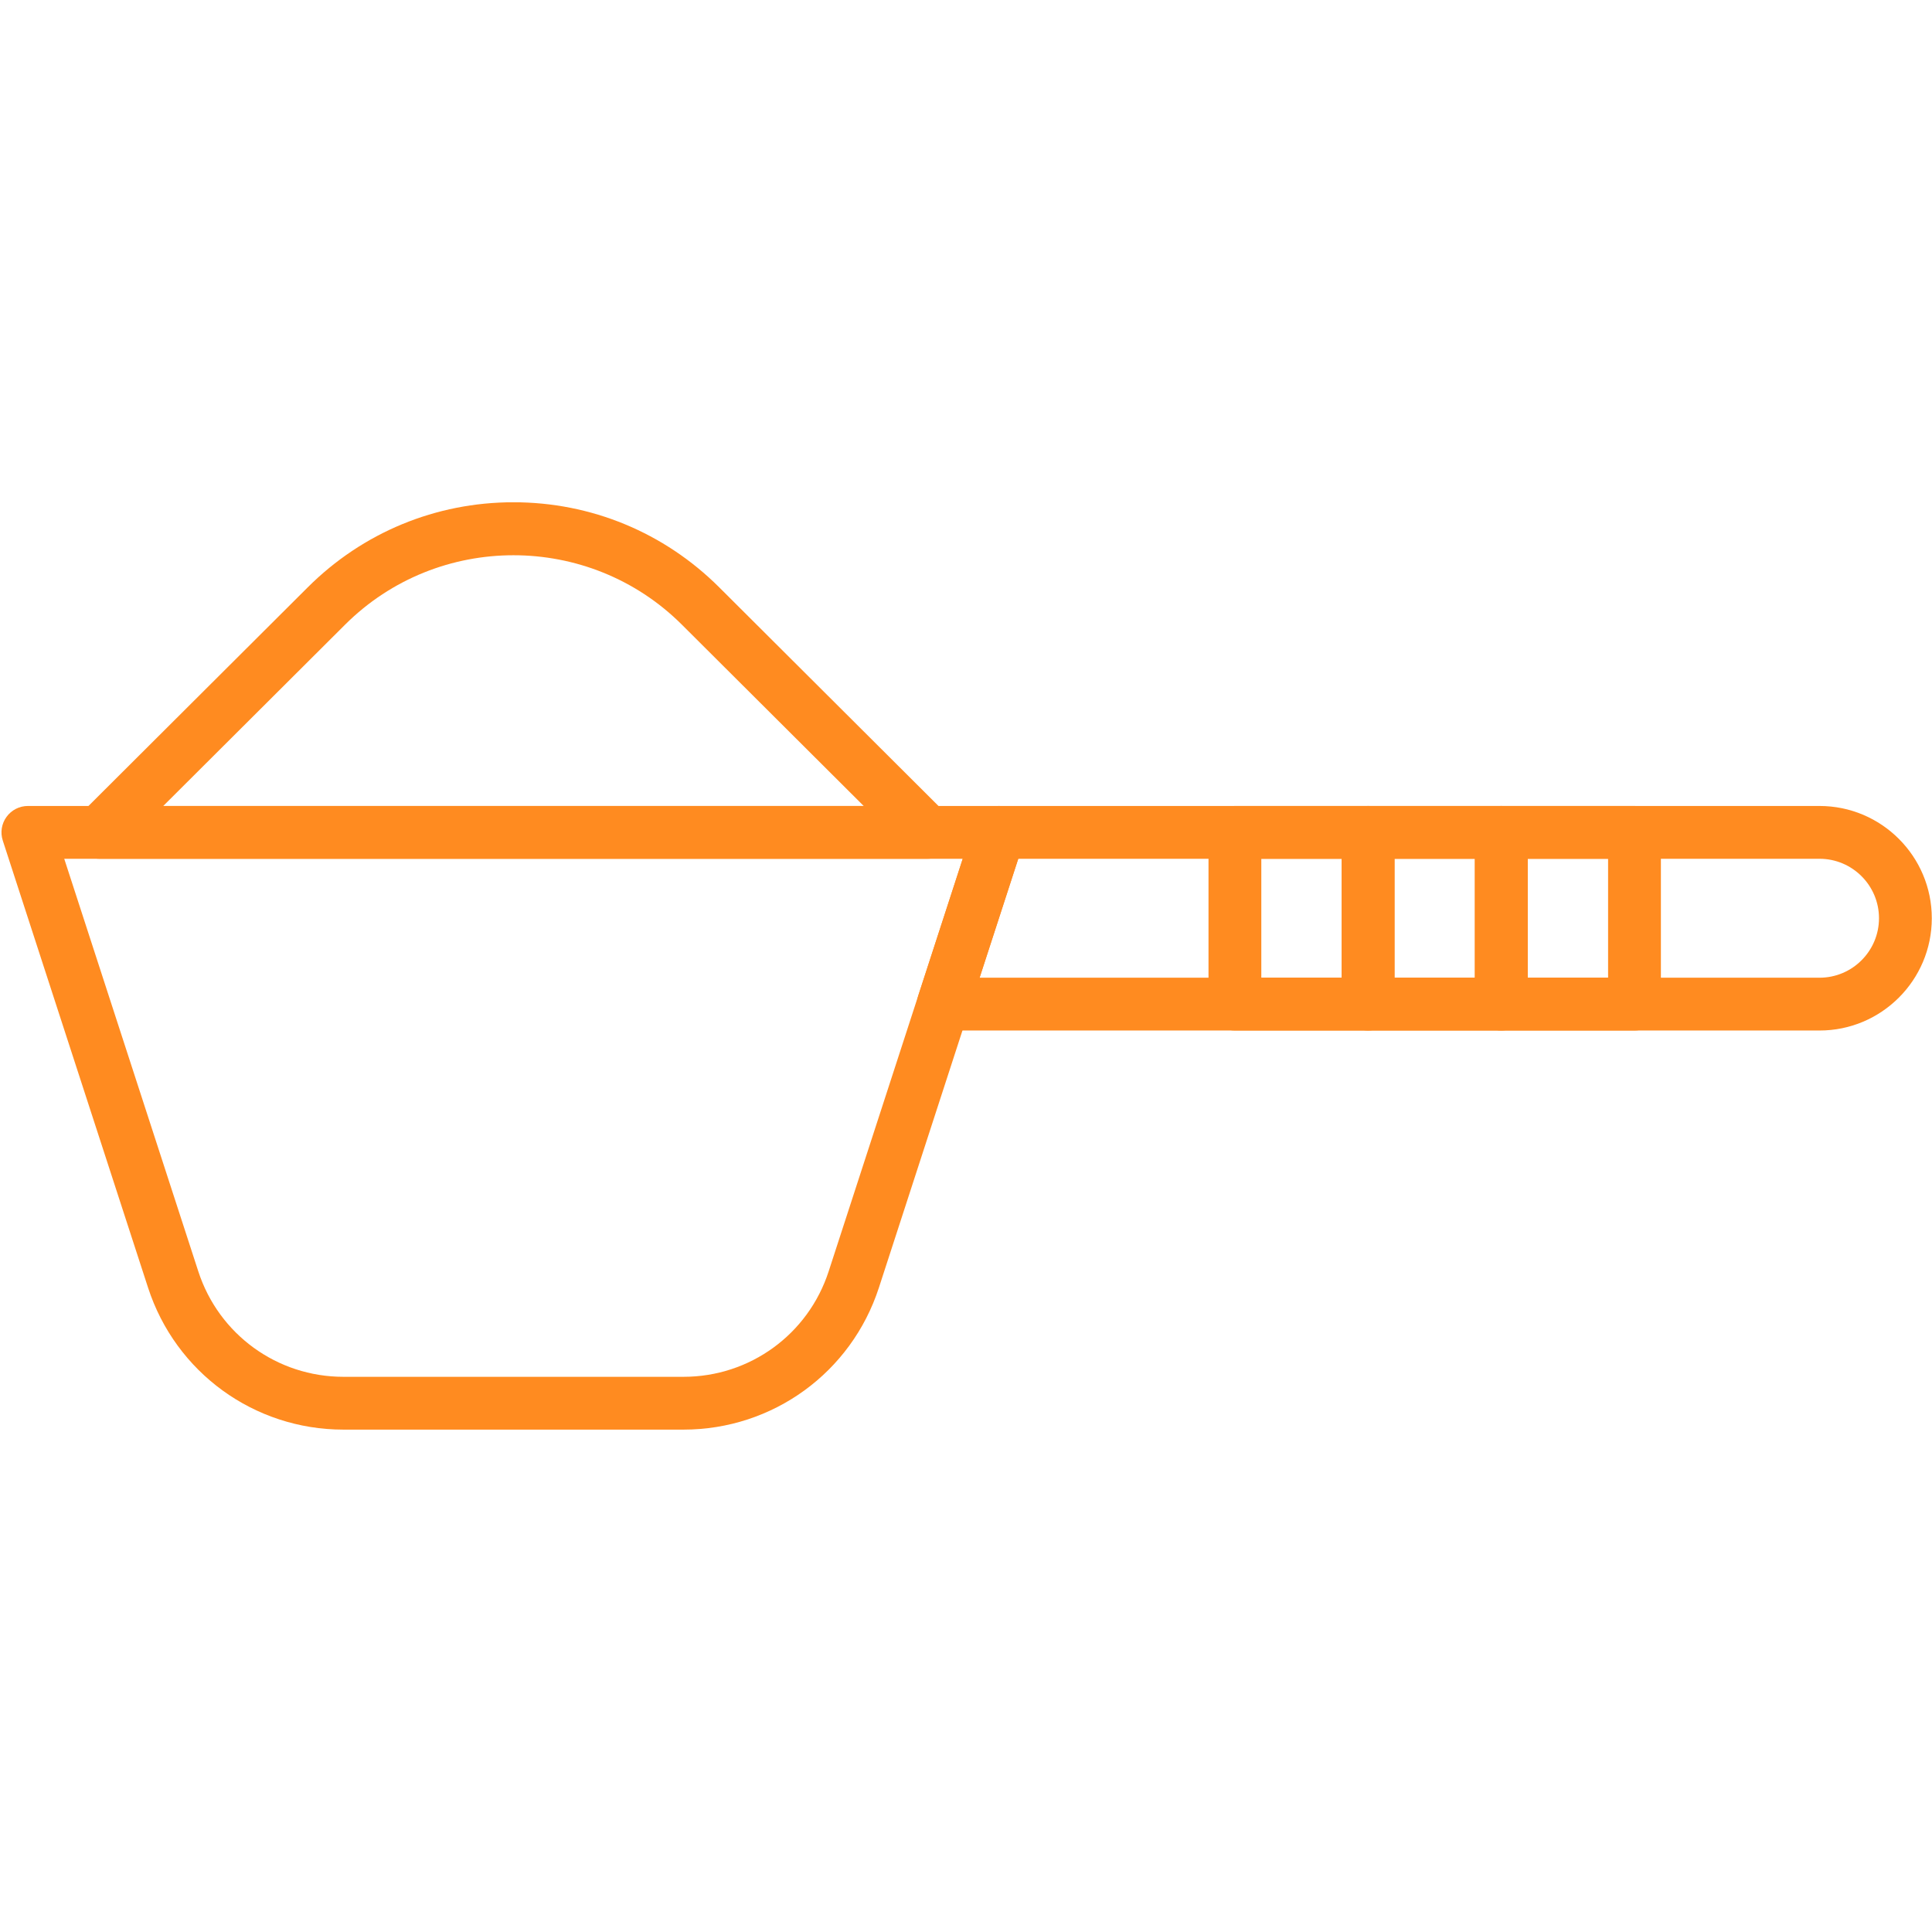 <svg xmlns="http://www.w3.org/2000/svg" xmlns:xlink="http://www.w3.org/1999/xlink" width="500" zoomAndPan="magnify" viewBox="0 0 375 375" height="500" preserveAspectRatio="xMidYMid meet" version="1.0"><defs><clipPath id="85899315ad"><path d="M 0 156 L 200 156 L 200 277.5 L 0 277.5 Z M 0 156 " clip-rule="nonzero"/></clipPath><clipPath id="bb2638c9e4"><path d="M 14 97.5 L 186 97.5 L 186 167 L 14 167 Z M 14 97.5 " clip-rule="nonzero"/></clipPath></defs><rect x="-37.5" width="450" fill="#ffffff" y="-37.5" height="450" fill-opacity="1"/><rect x="-37.5" width="450" fill="#ffffff" y="-37.5" height="450" fill-opacity="1"/><g clip-path="url(#85899315ad)"><path fill="#ff8b20" d="M 12.469 166.688 L 38.488 246.766 C 42.465 259.012 53.789 267.238 66.66 267.238 L 132.668 267.238 C 145.543 267.238 156.867 259.012 160.844 246.766 L 186.863 166.688 Z M 132.668 277.488 L 66.66 277.488 C 49.336 277.488 34.094 266.414 28.738 249.938 L 0.539 163.148 C 0.031 161.586 0.301 159.879 1.27 158.551 C 2.23 157.227 3.773 156.438 5.414 156.438 L 193.918 156.438 C 195.559 156.438 197.098 157.227 198.066 158.551 C 199.027 159.879 199.297 161.586 198.793 163.148 L 170.594 249.938 C 165.238 266.414 149.996 277.488 132.668 277.488 " fill-opacity="1" fill-rule="nonzero"/></g><path fill="#ff8b20" d="M 190.141 189.773 L 353.168 189.773 C 359.535 189.773 364.711 184.594 364.711 178.23 C 364.711 171.863 359.535 166.688 353.168 166.688 L 197.641 166.688 Z M 353.168 200.023 L 183.086 200.023 C 181.445 200.023 179.906 199.234 178.941 197.91 C 177.977 196.582 177.707 194.875 178.215 193.312 L 189.047 159.98 C 189.73 157.871 191.699 156.438 193.918 156.438 L 353.168 156.438 C 365.188 156.438 374.961 166.215 374.961 178.23 C 374.961 190.246 365.188 200.023 353.168 200.023 " fill-opacity="1" fill-rule="nonzero"/><path fill="#ff8b20" d="M 244.82 189.773 L 260.422 189.773 L 260.422 166.688 L 244.82 166.688 Z M 265.547 200.023 L 239.695 200.023 C 236.867 200.023 234.57 197.727 234.57 194.898 L 234.57 161.562 C 234.57 158.734 236.867 156.438 239.695 156.438 L 265.547 156.438 C 268.375 156.438 270.672 158.734 270.672 161.562 L 270.672 194.898 C 270.672 197.727 268.375 200.023 265.547 200.023 " fill-opacity="1" fill-rule="nonzero"/><path fill="#ff8b20" d="M 270.672 189.773 L 286.273 189.773 L 286.273 166.688 L 270.672 166.688 Z M 291.398 200.023 L 265.547 200.023 C 262.719 200.023 260.422 197.727 260.422 194.898 L 260.422 161.562 C 260.422 158.734 262.719 156.438 265.547 156.438 L 291.398 156.438 C 294.23 156.438 296.523 158.734 296.523 161.562 L 296.523 194.898 C 296.523 197.727 294.23 200.023 291.398 200.023 " fill-opacity="1" fill-rule="nonzero"/><path fill="#ff8b20" d="M 296.523 189.773 L 312.129 189.773 L 312.129 166.688 L 296.523 166.688 Z M 317.254 200.023 L 291.398 200.023 C 288.57 200.023 286.273 197.727 286.273 194.898 L 286.273 161.562 C 286.273 158.734 288.57 156.438 291.398 156.438 L 317.254 156.438 C 320.082 156.438 322.379 158.734 322.379 161.562 L 322.379 194.898 C 322.379 197.727 320.082 200.023 317.254 200.023 " fill-opacity="1" fill-rule="nonzero"/><g clip-path="url(#bb2638c9e4)"><path fill="#ff8b20" d="M 31.688 156.438 L 167.645 156.438 L 132.355 121.25 C 114.328 103.281 85 103.281 66.977 121.25 Z M 180.039 166.688 L 19.289 166.688 C 17.215 166.688 15.348 165.441 14.555 163.523 C 13.762 161.602 14.203 159.398 15.672 157.934 L 59.738 113.996 C 70.41 103.352 84.594 97.488 99.664 97.488 C 114.738 97.488 128.918 103.352 139.594 113.996 L 183.66 157.934 C 185.129 159.398 185.57 161.602 184.777 163.523 C 183.984 165.441 182.113 166.688 180.039 166.688 " fill-opacity="1" fill-rule="nonzero"/></g></svg>